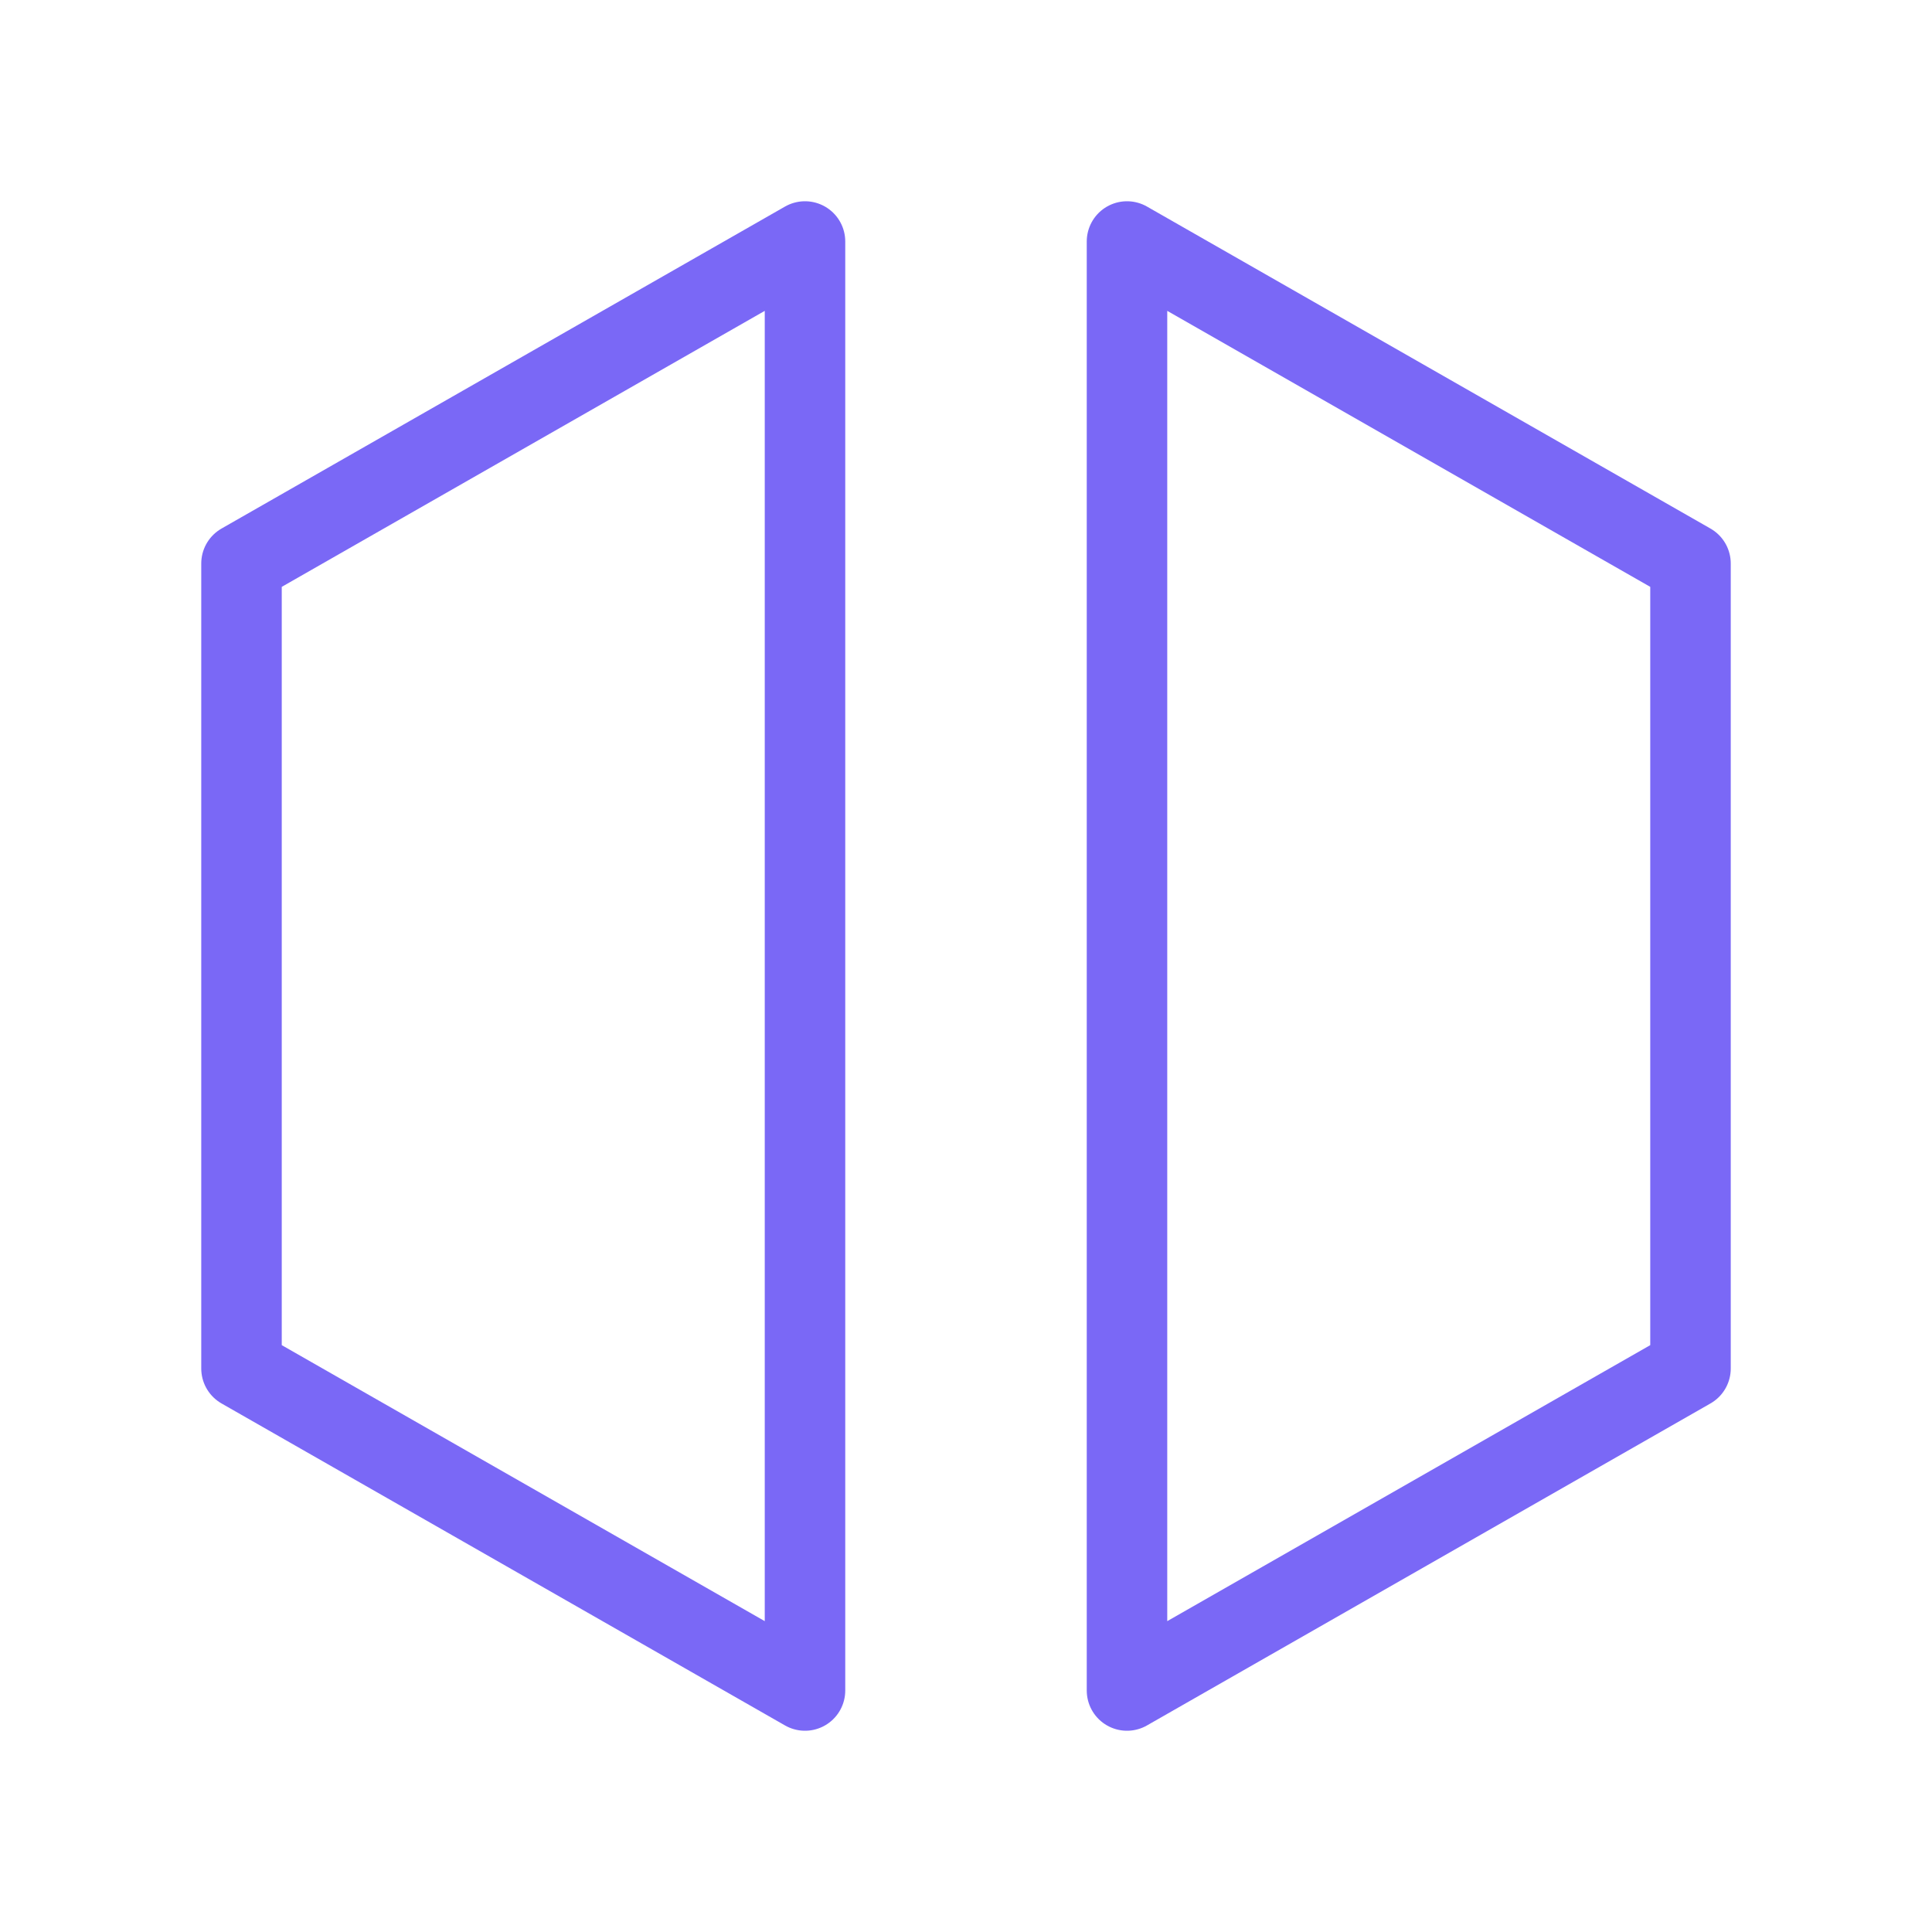 <svg xmlns="http://www.w3.org/2000/svg" width="24" height="24" viewBox="0 0 24 24" fill="none"><g clip-path="url(#clip0_13467_340)"><path d="M3 7V17L10 21V3L3 7Z" stroke="#7A68F6" stroke-linecap="round" stroke-linejoin="round"></path><path d="M21 7V17L14 21V3L21 7Z" stroke="#7A68F6" stroke-linecap="round" stroke-linejoin="round"></path></g><defs><clipPath id="clip0_13467_340"><rect width="24" height="24" fill="white"></rect></clipPath></defs></svg>